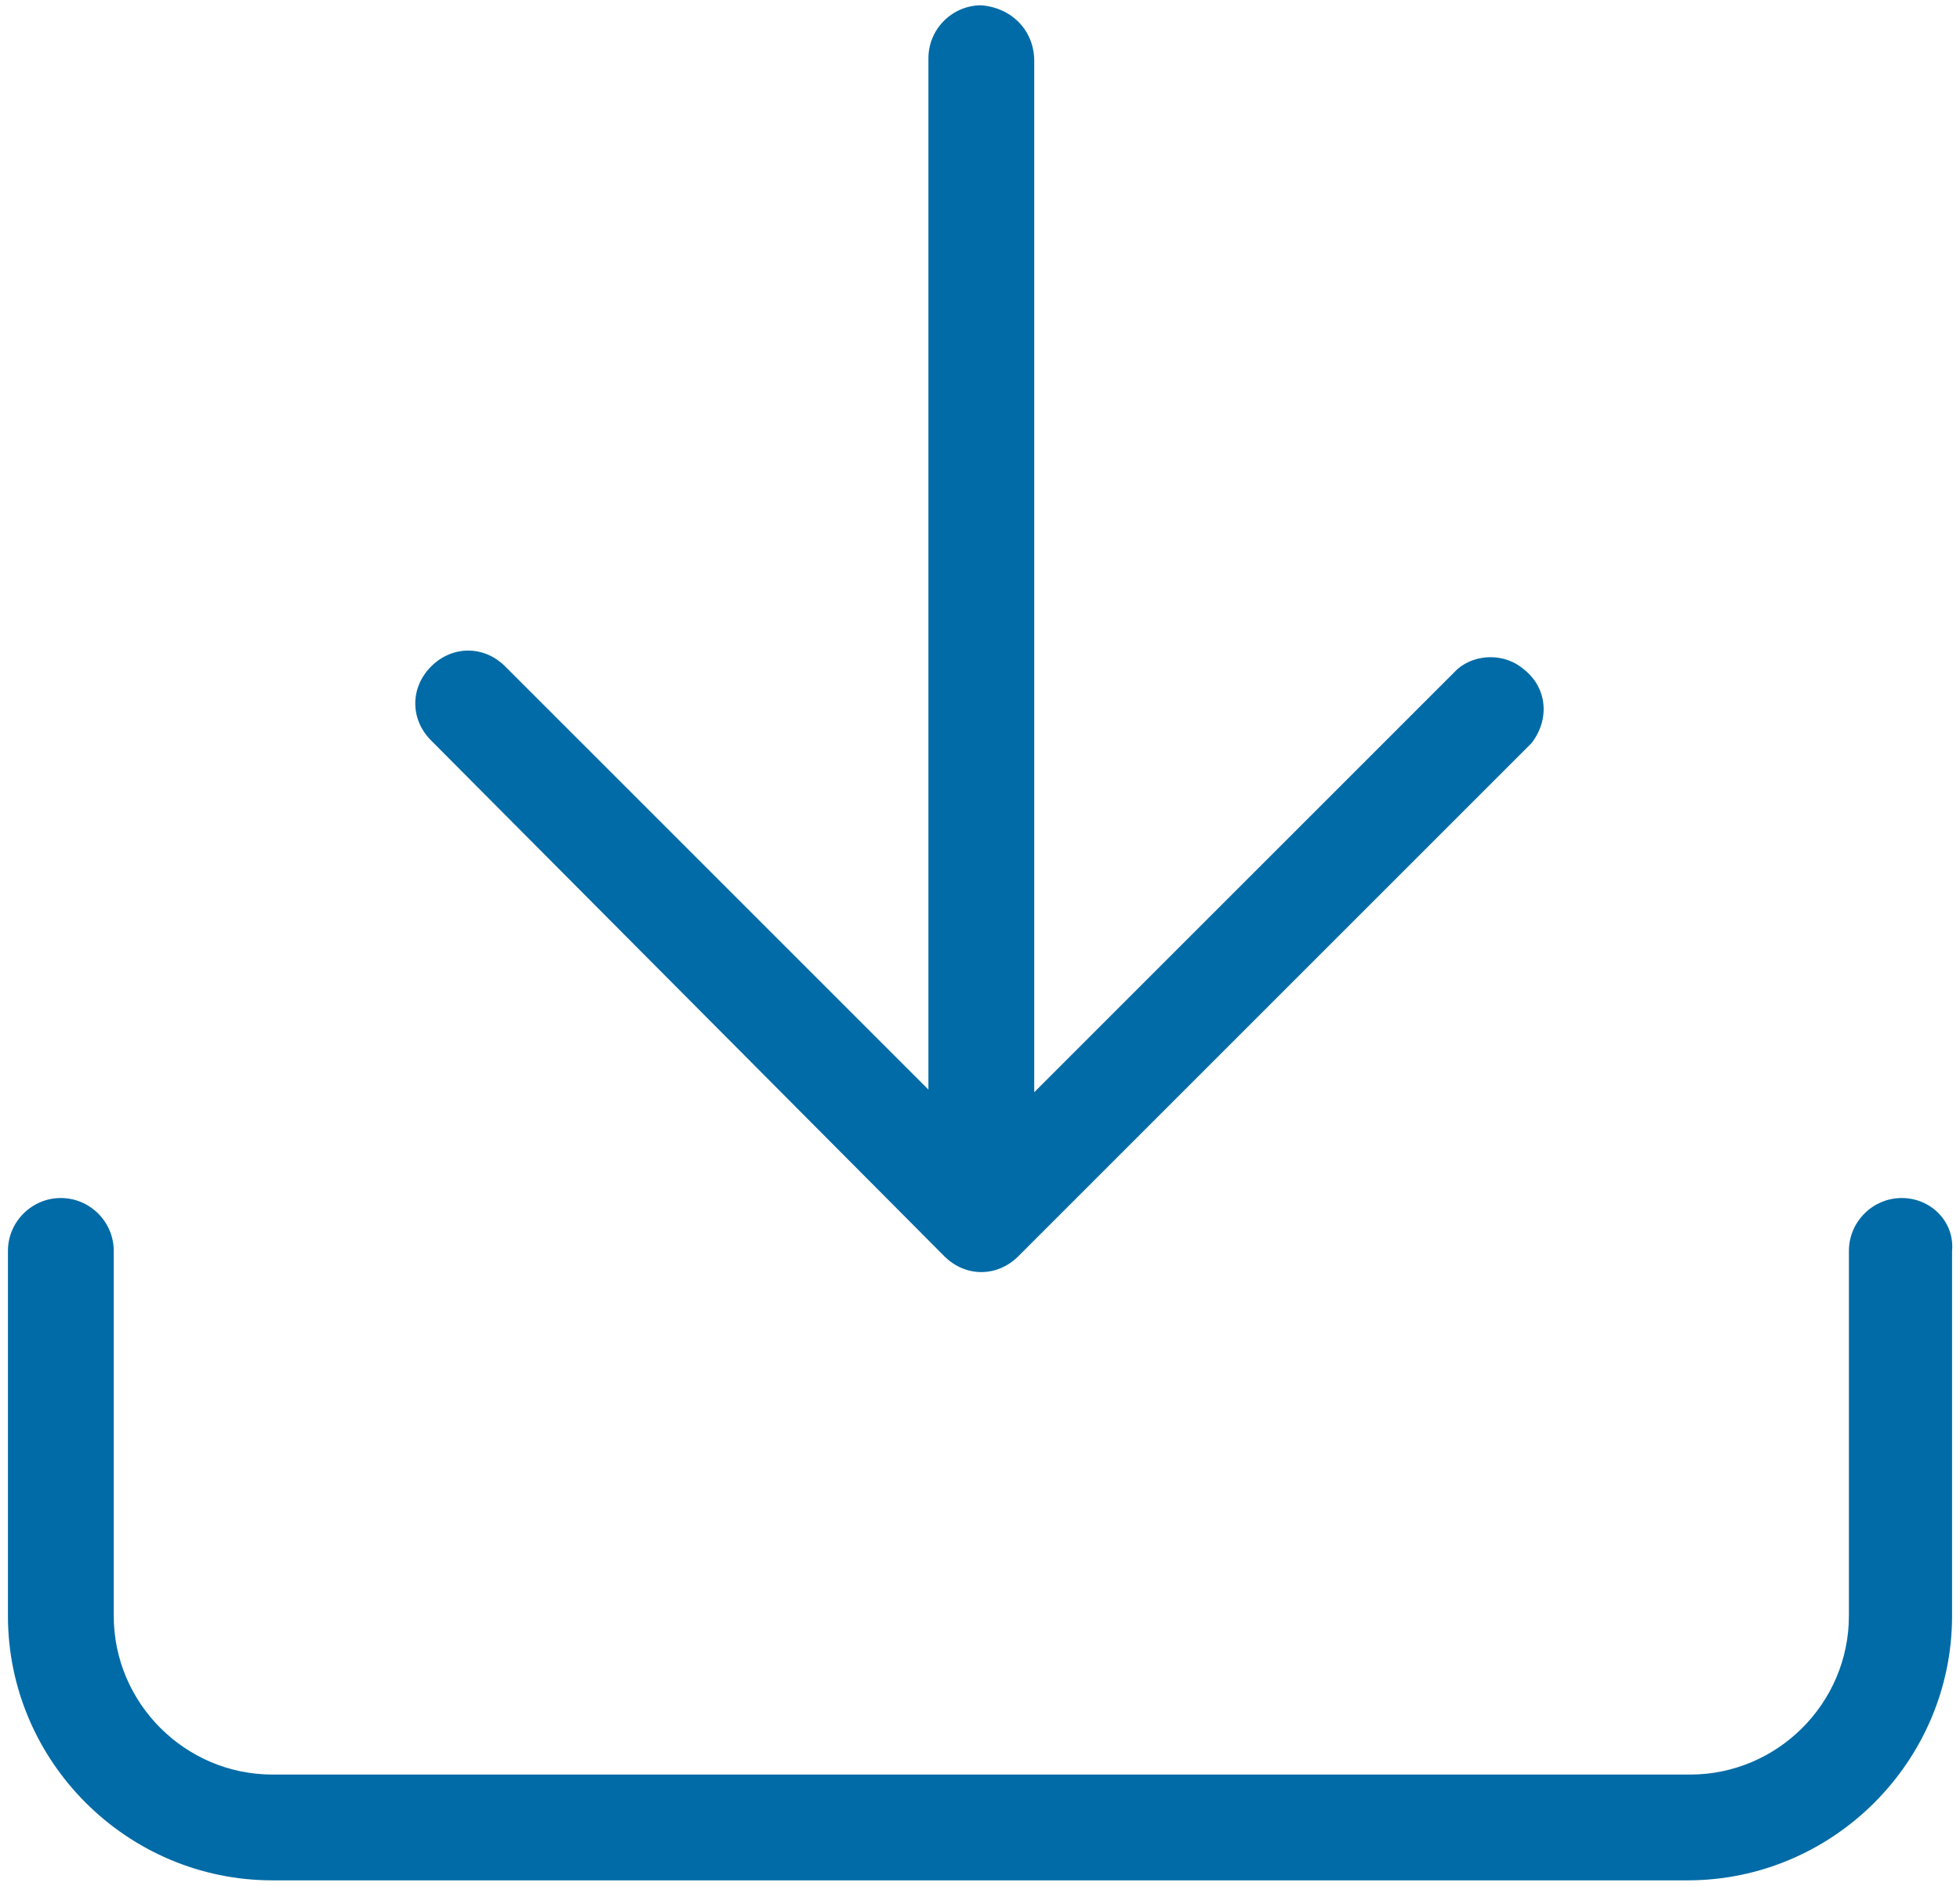 <?xml version="1.0" encoding="utf-8"?>
<!-- Generator: Adobe Illustrator 25.2.1, SVG Export Plug-In . SVG Version: 6.00 Build 0)  -->
<svg version="1.1" id="Calque_1" xmlns="http://www.w3.org/2000/svg" xmlns:xlink="http://www.w3.org/1999/xlink" x="0px" y="0px"
	 viewBox="0 0 74.1 71.3" style="enable-background:new 0 0 74.1 71.3;" xml:space="preserve">
<style type="text/css">
	.st0{fill:#006BA6;}
</style>
<path class="st0" d="M37.1,0.2c-1.1,0-2,0.9-2,2l0,0v39l-16-16c-0.8-0.8-2-0.8-2.8,0c-0.8,0.8-0.8,2,0,2.8l19.4,19.5
	c0.4,0.4,0.9,0.6,1.4,0.6l0,0c0.5,0,1-0.2,1.4-0.6l19.4-19.4c0.7-0.9,0.6-2.1-0.3-2.8c-0.7-0.6-1.8-0.6-2.5,0l-16,16v-39
	C39.1,1.2,38.3,0.3,37.1,0.2C37.2,0.2,37.1,0.2,37.1,0.2z"/>
<path class="st0" d="M71.9,45.3c-1.1,0-2,0.9-2,2v13.8c0,3.3-2.7,6-6,6H10.3c-3.3,0-6-2.7-6-6V47.3c0-1.1-0.9-2-2-2s-2,0.9-2,2v13.8
	c0,5.5,4.5,10,10,10h53.5c5.5,0,10-4.5,10-10V47.3C73.9,46.2,73,45.3,71.9,45.3z"/>
</svg>
